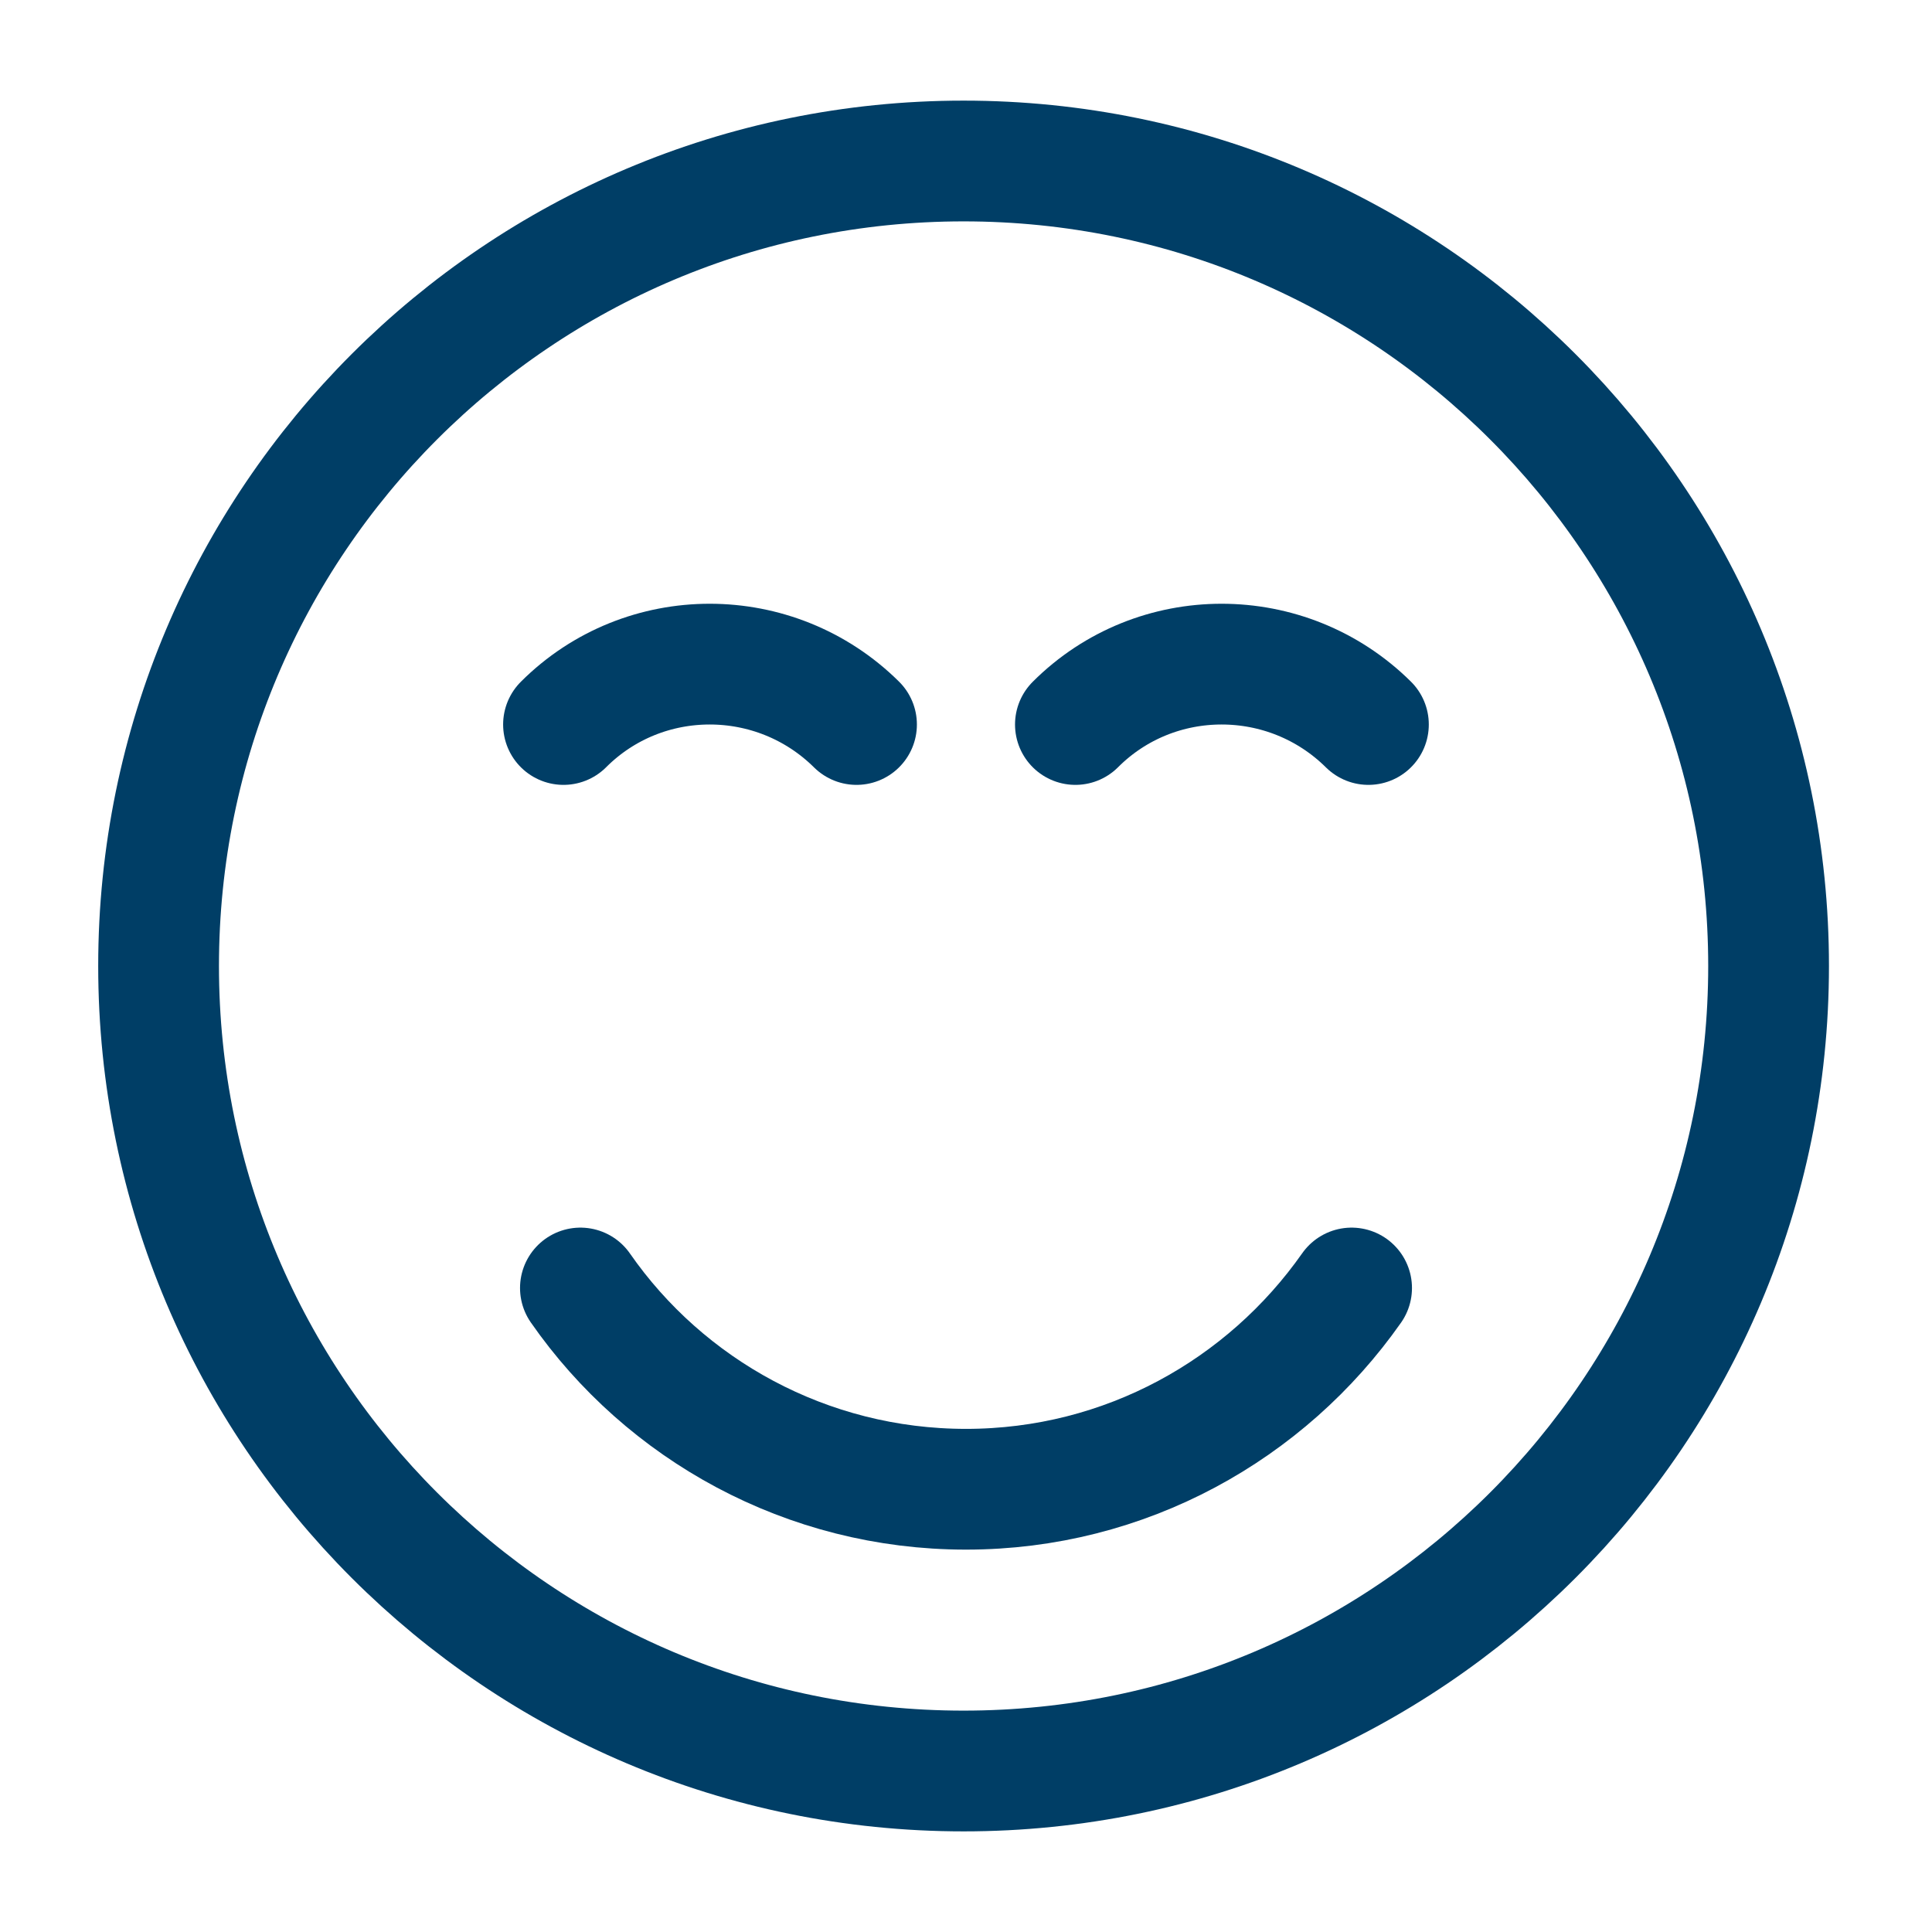 <svg width="24" height="24" viewBox="0 0 24 24" fill="none" xmlns="http://www.w3.org/2000/svg">
<g clip-path="url(#clip0_411_4424)">
<mask id="mask0_411_4424" style="mask-type:luminance" maskUnits="userSpaceOnUse" x="0" y="0" width="24" height="24">
<path d="M24 0H0V24H24V0Z" fill="white"/>
</mask>
<g mask="url(#mask0_411_4424)">
<path d="M11.97 22C17.493 22 21.97 17.523 21.97 12C21.97 6.477 17.493 2 11.97 2C6.447 2 1.97 6.477 1.97 12C1.97 17.523 6.447 22 11.97 22Z" stroke="#003E66" stroke-width="1.5" stroke-linecap="round" stroke-linejoin="round"/>
<path d="M7 9C8 8 9.63 8 10.64 9" stroke="#003E66" stroke-width="1.5" stroke-miterlimit="10" stroke-linecap="round" stroke-linejoin="round"/>
<path d="M13.359 9C14.359 8 15.989 8 16.999 9" stroke="#003E66" stroke-width="1.5" stroke-miterlimit="10" stroke-linecap="round" stroke-linejoin="round"/>
<path d="M7.21 16C8.26 17.51 10.02 18.5 12 18.5C13.98 18.5 15.73 17.51 16.79 16" stroke="#003E66" stroke-width="1.5" stroke-linecap="round" stroke-linejoin="round"/>
</g>
</g>
<defs>
<clipPath id="clip0_411_4424">
<rect width="24" height="24" fill="white"/>
</clipPath>
</defs>
</svg>
